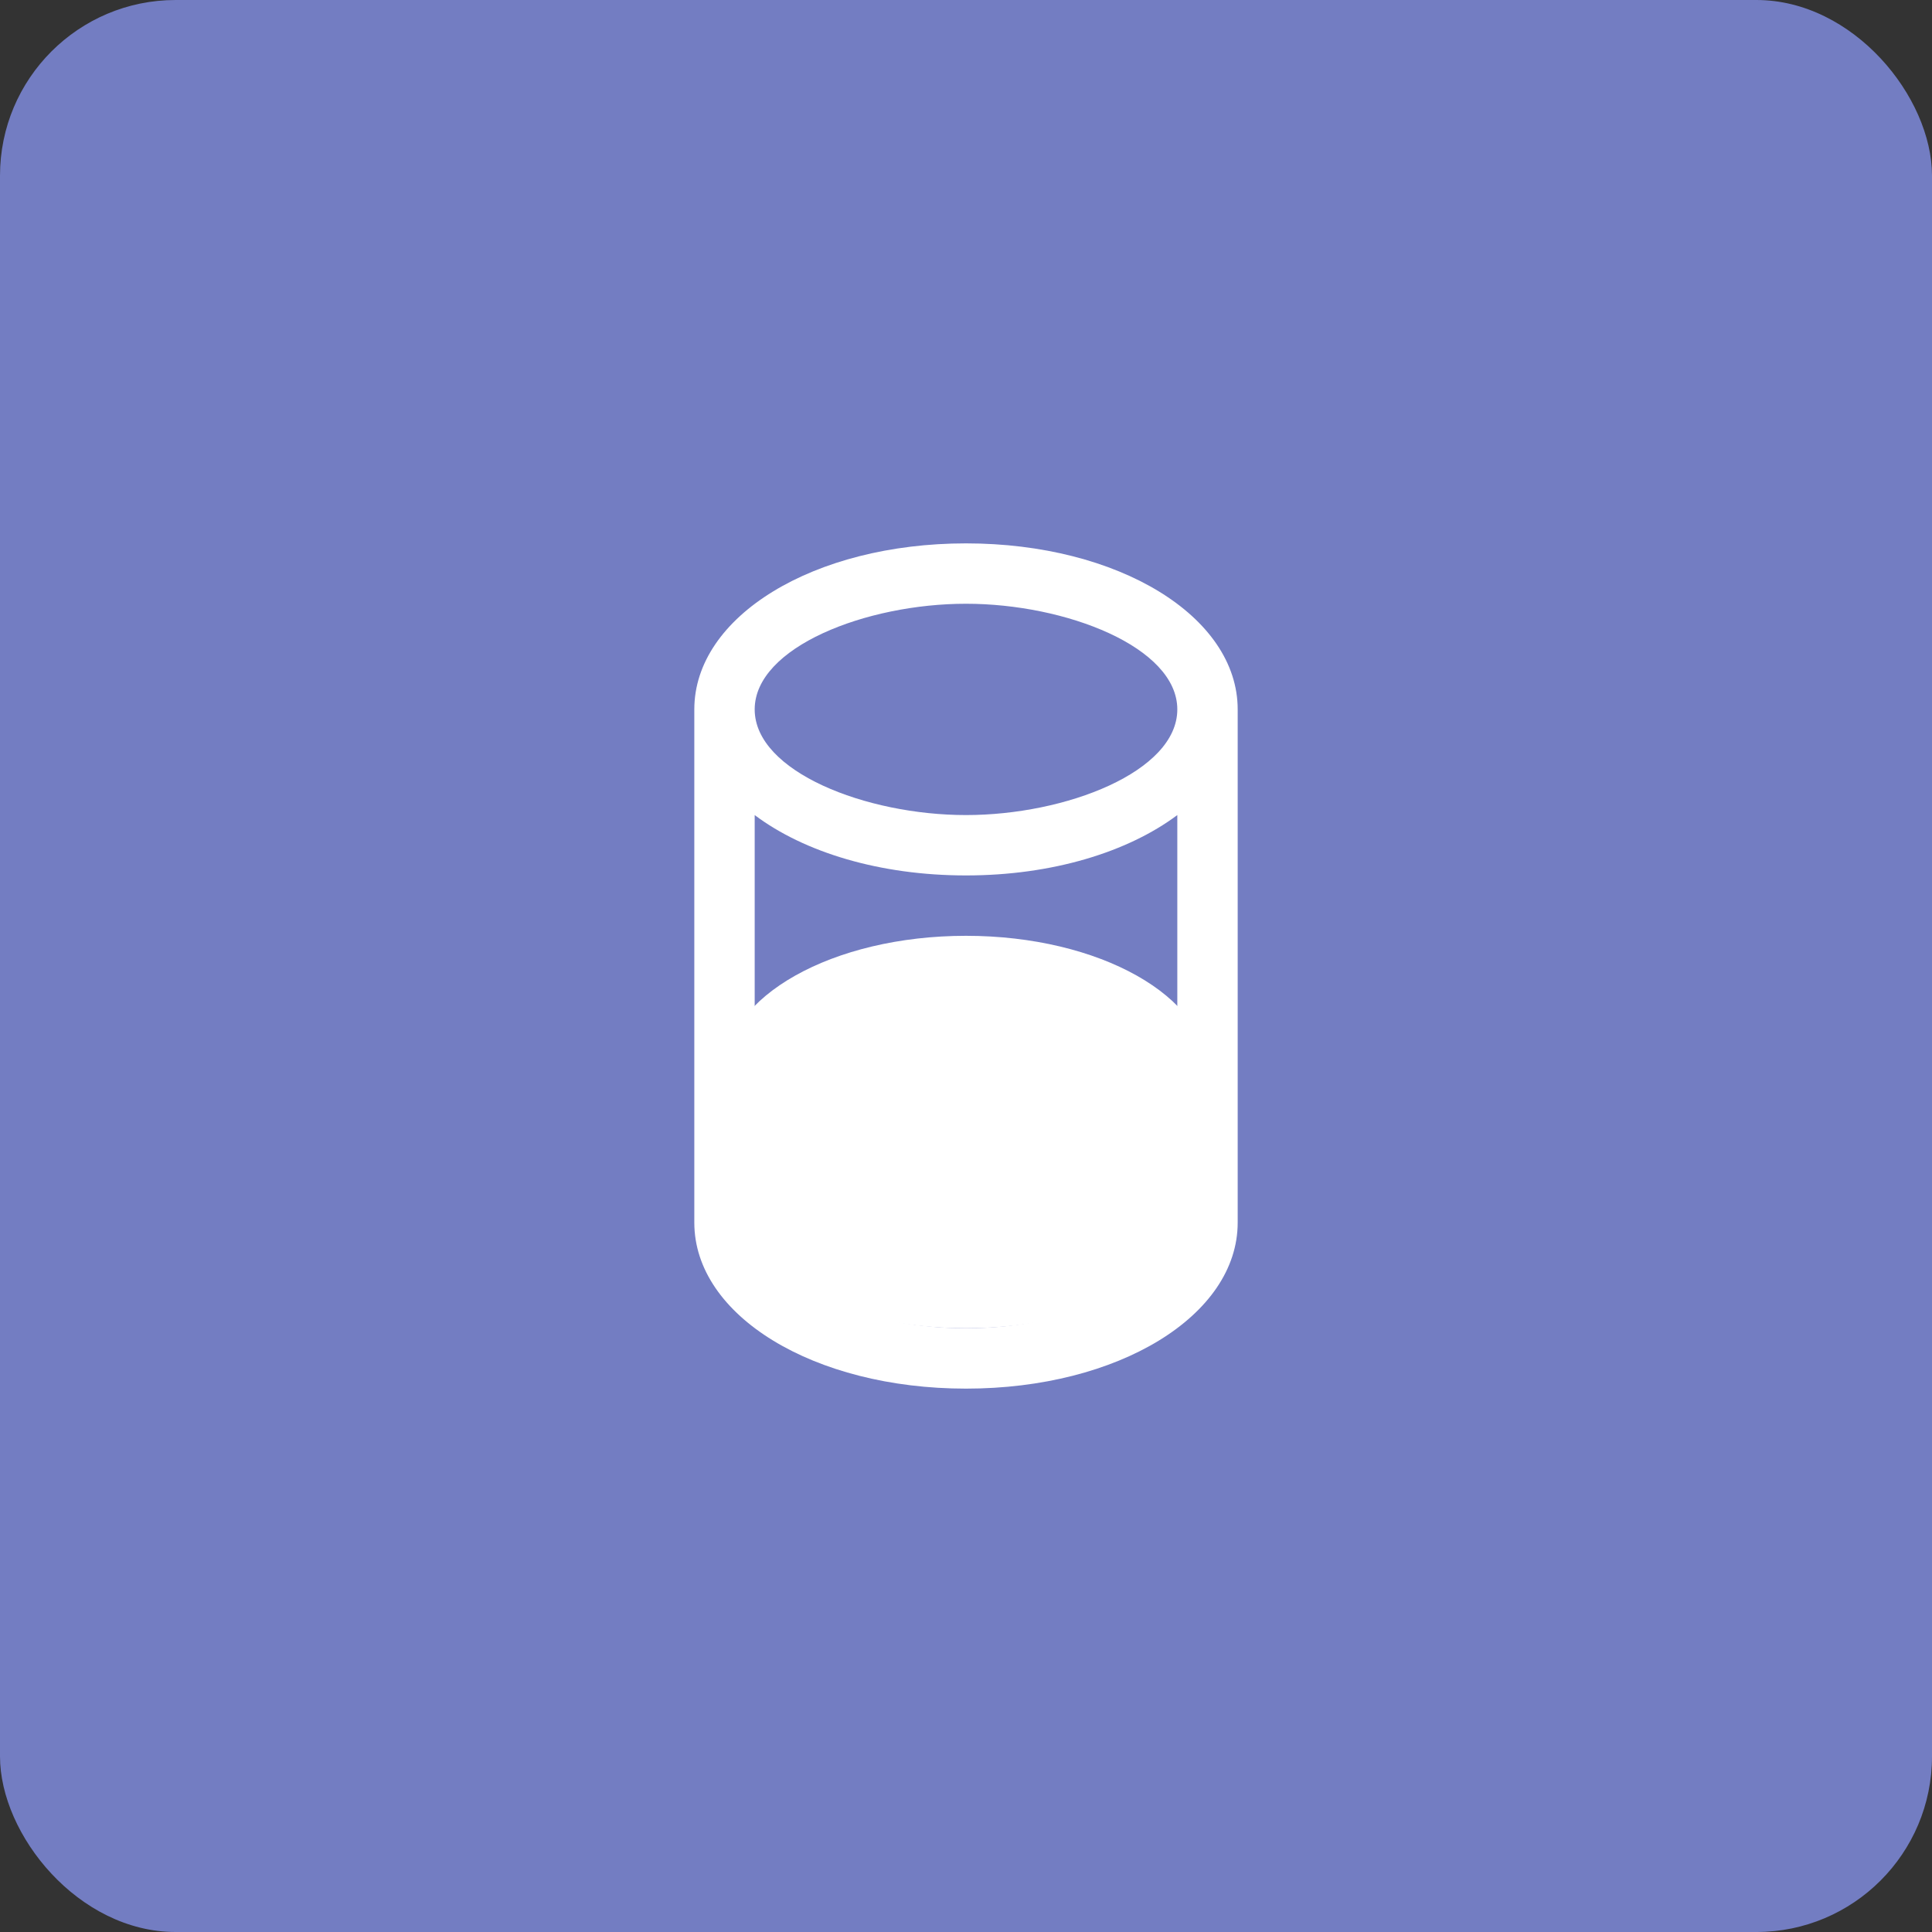 <svg width="64" height="64" viewBox="0 0 64 64" fill="none" xmlns="http://www.w3.org/2000/svg">
<rect x="0" y="0" width="64" height="64" fill="#333333" stroke="none"/>
<rect width="64" height="64" rx="5.818" fill="#737DC2"/>
<path d="M40 35.5C40 37.985 36.419 40 32 40C27.581 40 24 37.985 24 35.5C24 33.015 27.581 31 32 31C36.419 31 40 33.015 40 35.5Z" fill="white"/>
<path d="M40 39.5C40 41.985 36.419 44 32 44C27.581 44 24 41.985 24 39.5C24 37.015 27.581 35 32 35C36.419 35 40 37.015 40 39.5Z" fill="white"/>
<path d="M32 18C26.954 18 23 20.416 23 23.5V40.5C23 43.584 26.954 46 32 46C37.046 46 41 43.584 41 40.5V23.5C41 20.416 37.046 18 32 18ZM32 20C35.311 20 39 21.438 39 23.5C39 25.562 35.311 27 32 27C28.689 27 25 25.562 25 23.5C25 21.438 28.689 20 32 20ZM32 44C28.271 44 25 42.365 25 40.5V27C26.637 28.231 29.142 29 32 29C34.858 29 37.362 28.225 39 27V40.5C39 42.365 35.729 44 32 44Z" fill="white"/>
</svg>
